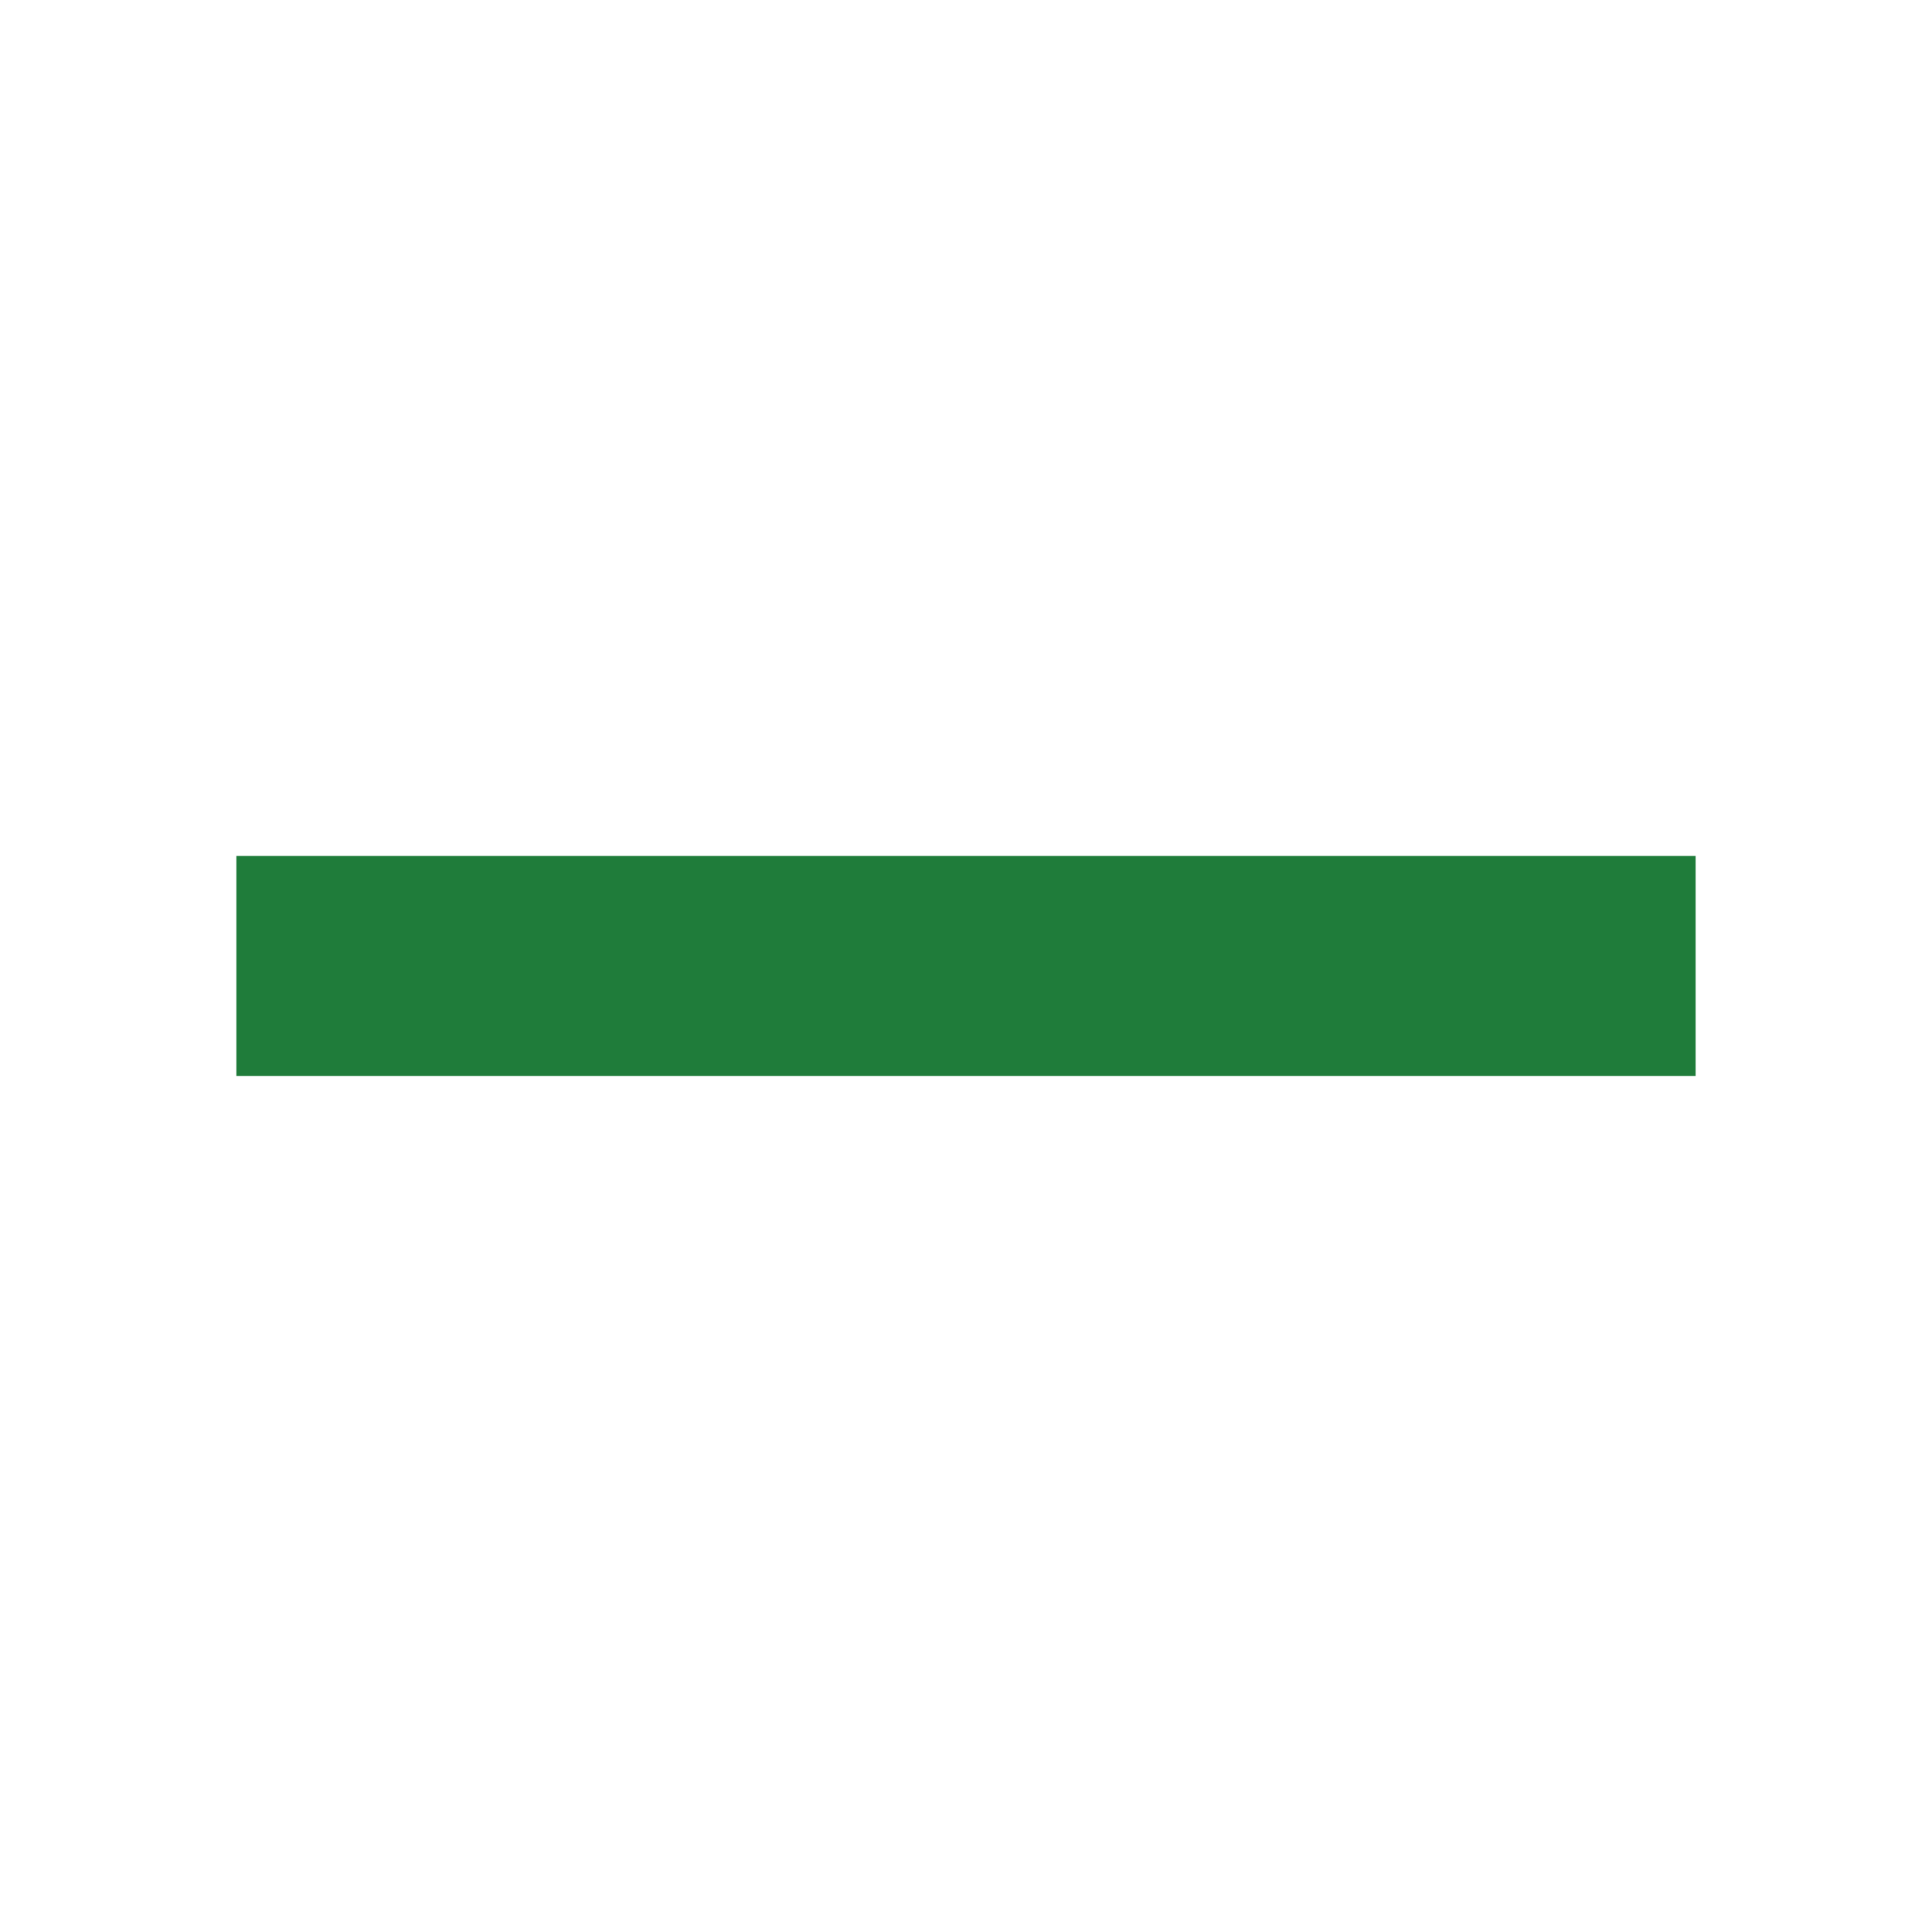 <svg width="20" height="20" viewBox="0 0 20 20" fill="none" xmlns="http://www.w3.org/2000/svg">
<path d="M17.553 8.861L17.553 11.138L2.447 11.138L2.447 8.861L17.553 8.861Z" fill="#1F7C3A"/>
</svg>
